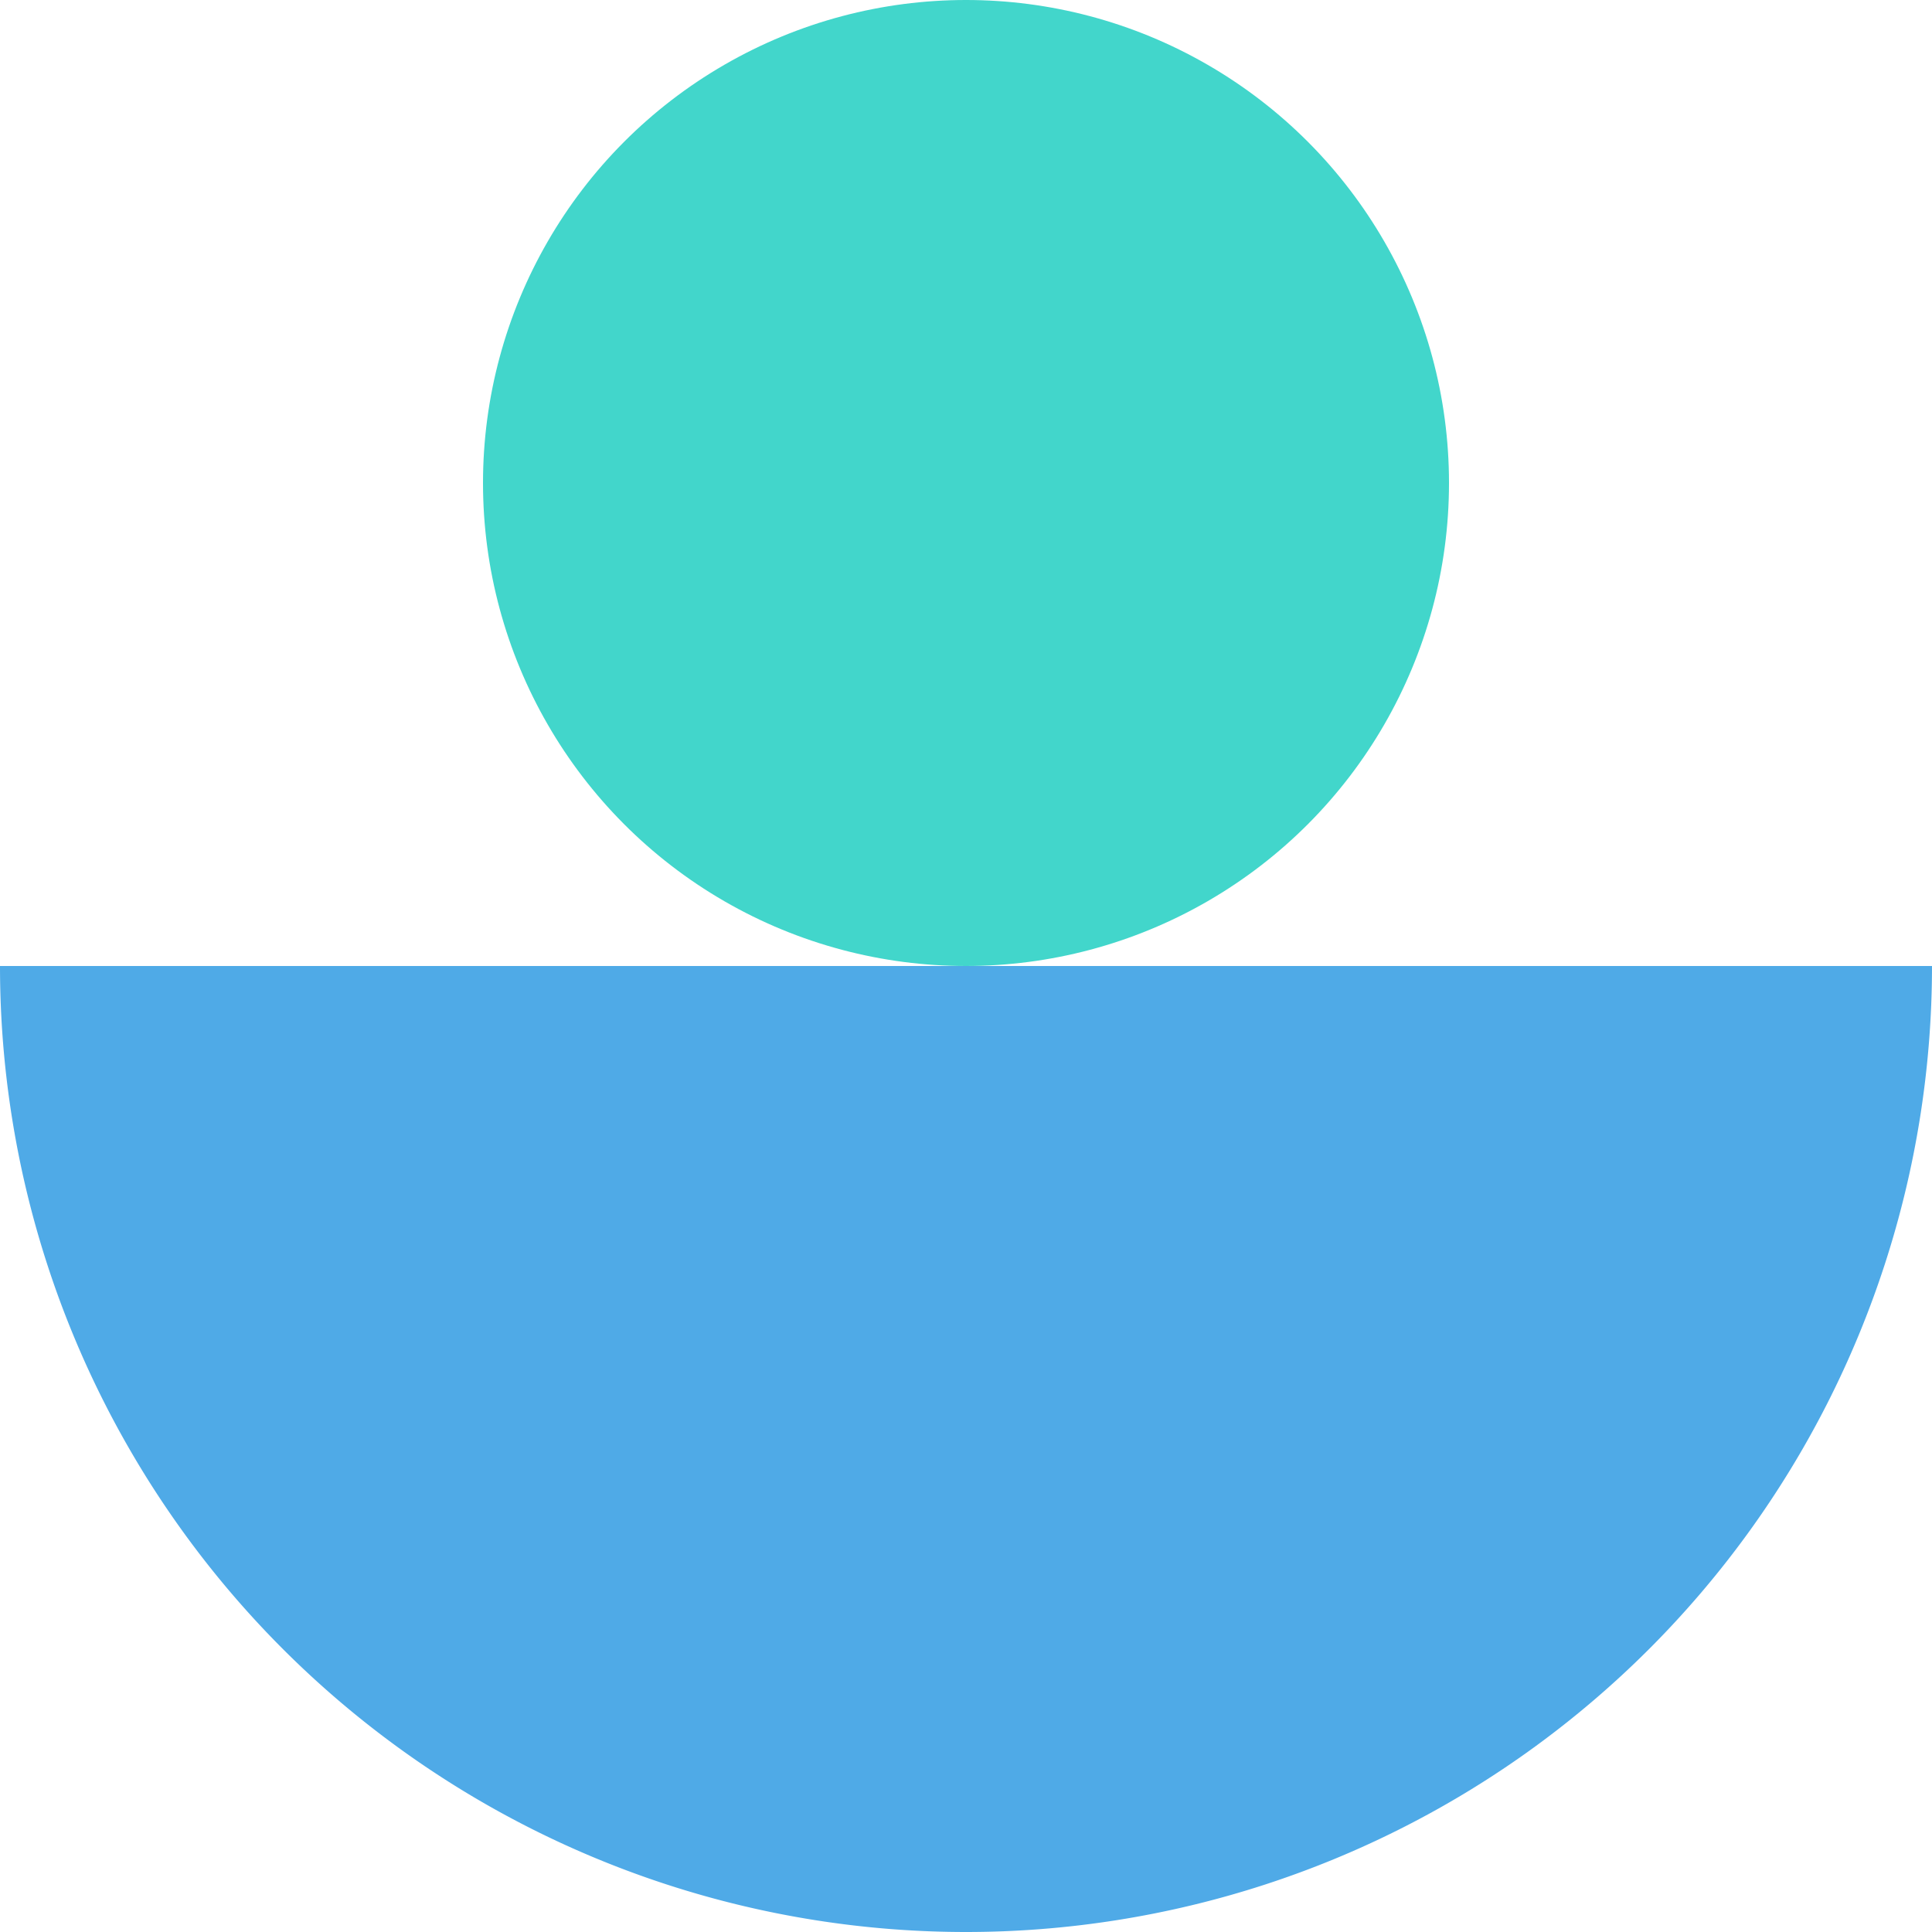 <svg width="300" height="300" viewBox="0 0 300 300" xmlns="http://www.w3.org/2000/svg">
    <circle class="uk-preserve" fill="#42D6CB" cx="150" cy="75" r="75" />
    <path fill="#4faae7" d="M300,150A150,150,0,0,1,0,150Z" />
</svg>
